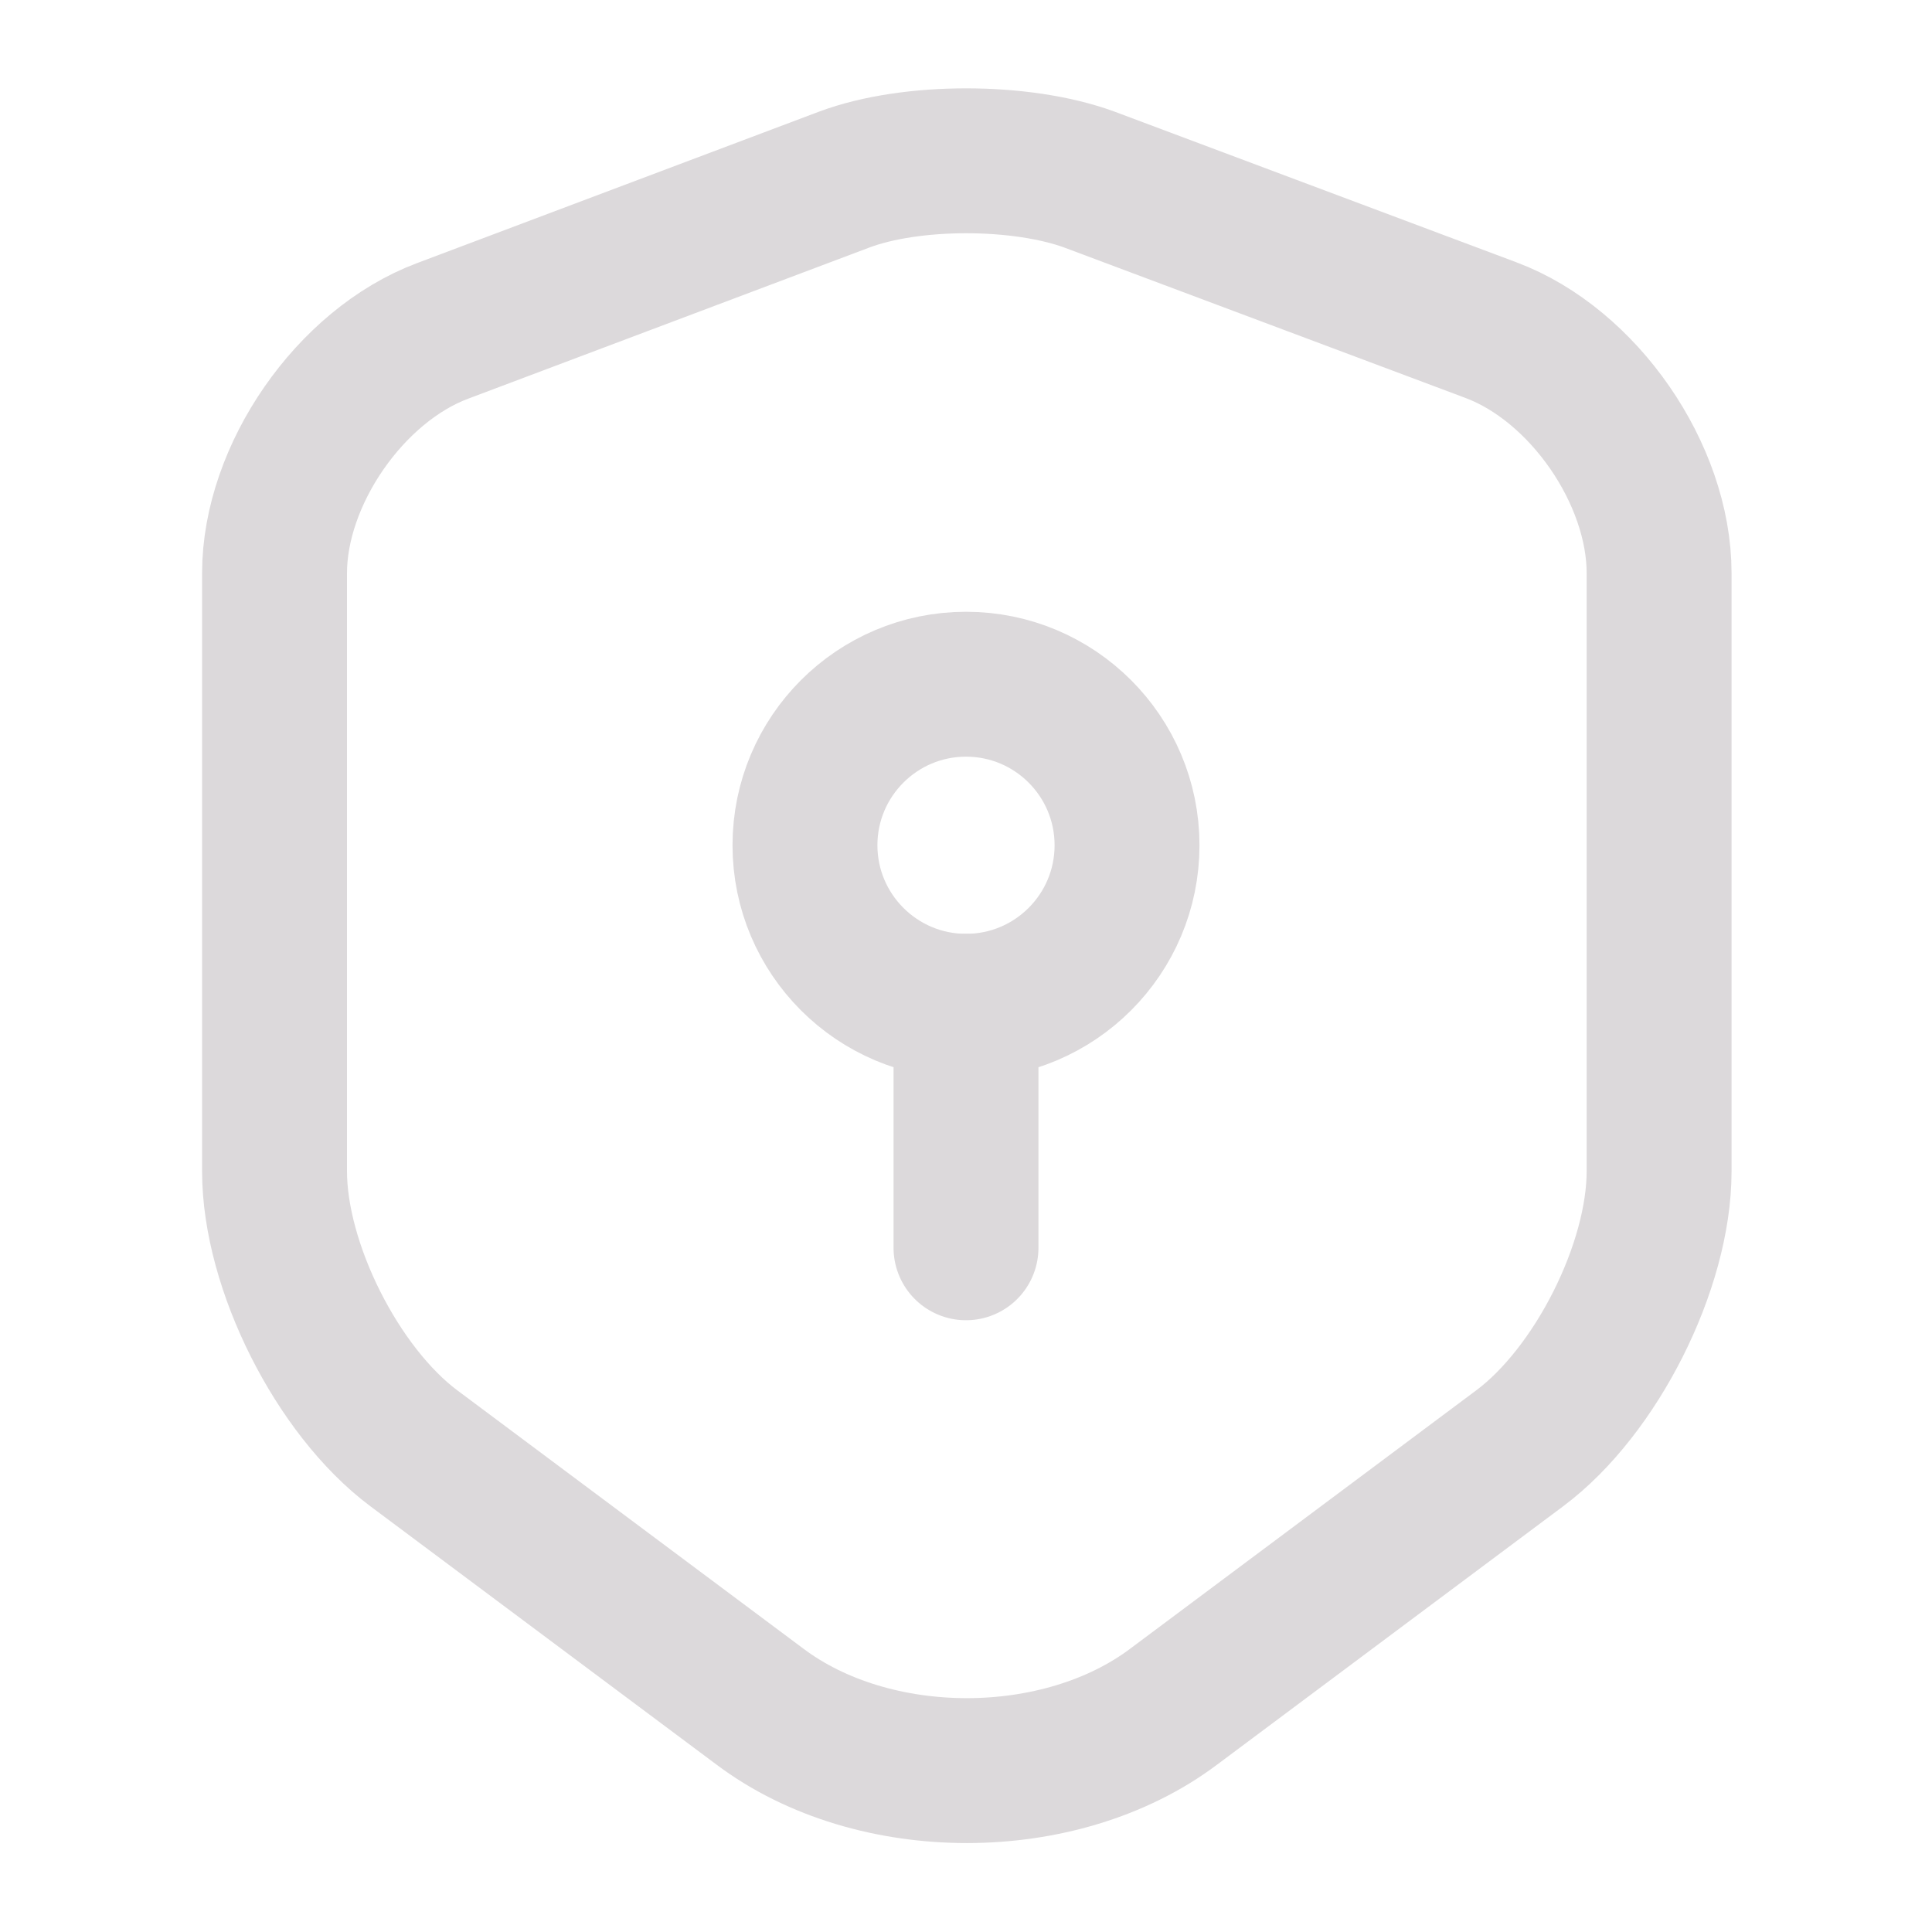 <svg width="20" height="20" viewBox="0 0 20 20" fill="none" xmlns="http://www.w3.org/2000/svg">
<path d="M8.742 1.858L4.583 3.425C3.625 3.783 2.842 4.917 2.842 5.933V12.125C2.842 13.108 3.492 14.4 4.283 14.992L7.867 17.667C9.042 18.55 10.975 18.55 12.15 17.667L15.733 14.992C16.525 14.4 17.175 13.108 17.175 12.125V5.933C17.175 4.908 16.392 3.775 15.433 3.417L11.275 1.858C10.567 1.6 9.433 1.6 8.742 1.858Z" stroke="#DCD9DB" stroke-width="1.5" stroke-linecap="round" stroke-linejoin="round"/>
<path d="M10 10.417C10.921 10.417 11.667 9.67 11.667 8.75C11.667 7.83 10.921 7.083 10 7.083C9.08 7.083 8.333 7.83 8.333 8.75C8.333 9.67 9.08 10.417 10 10.417Z" stroke="#DCD9DB" stroke-width="1.5" stroke-miterlimit="10" stroke-linecap="round" stroke-linejoin="round"/>
<path d="M10 10.417V12.917" stroke="#DCD9DB" stroke-width="1.5" stroke-miterlimit="10" stroke-linecap="round" stroke-linejoin="round"/>
</svg>
